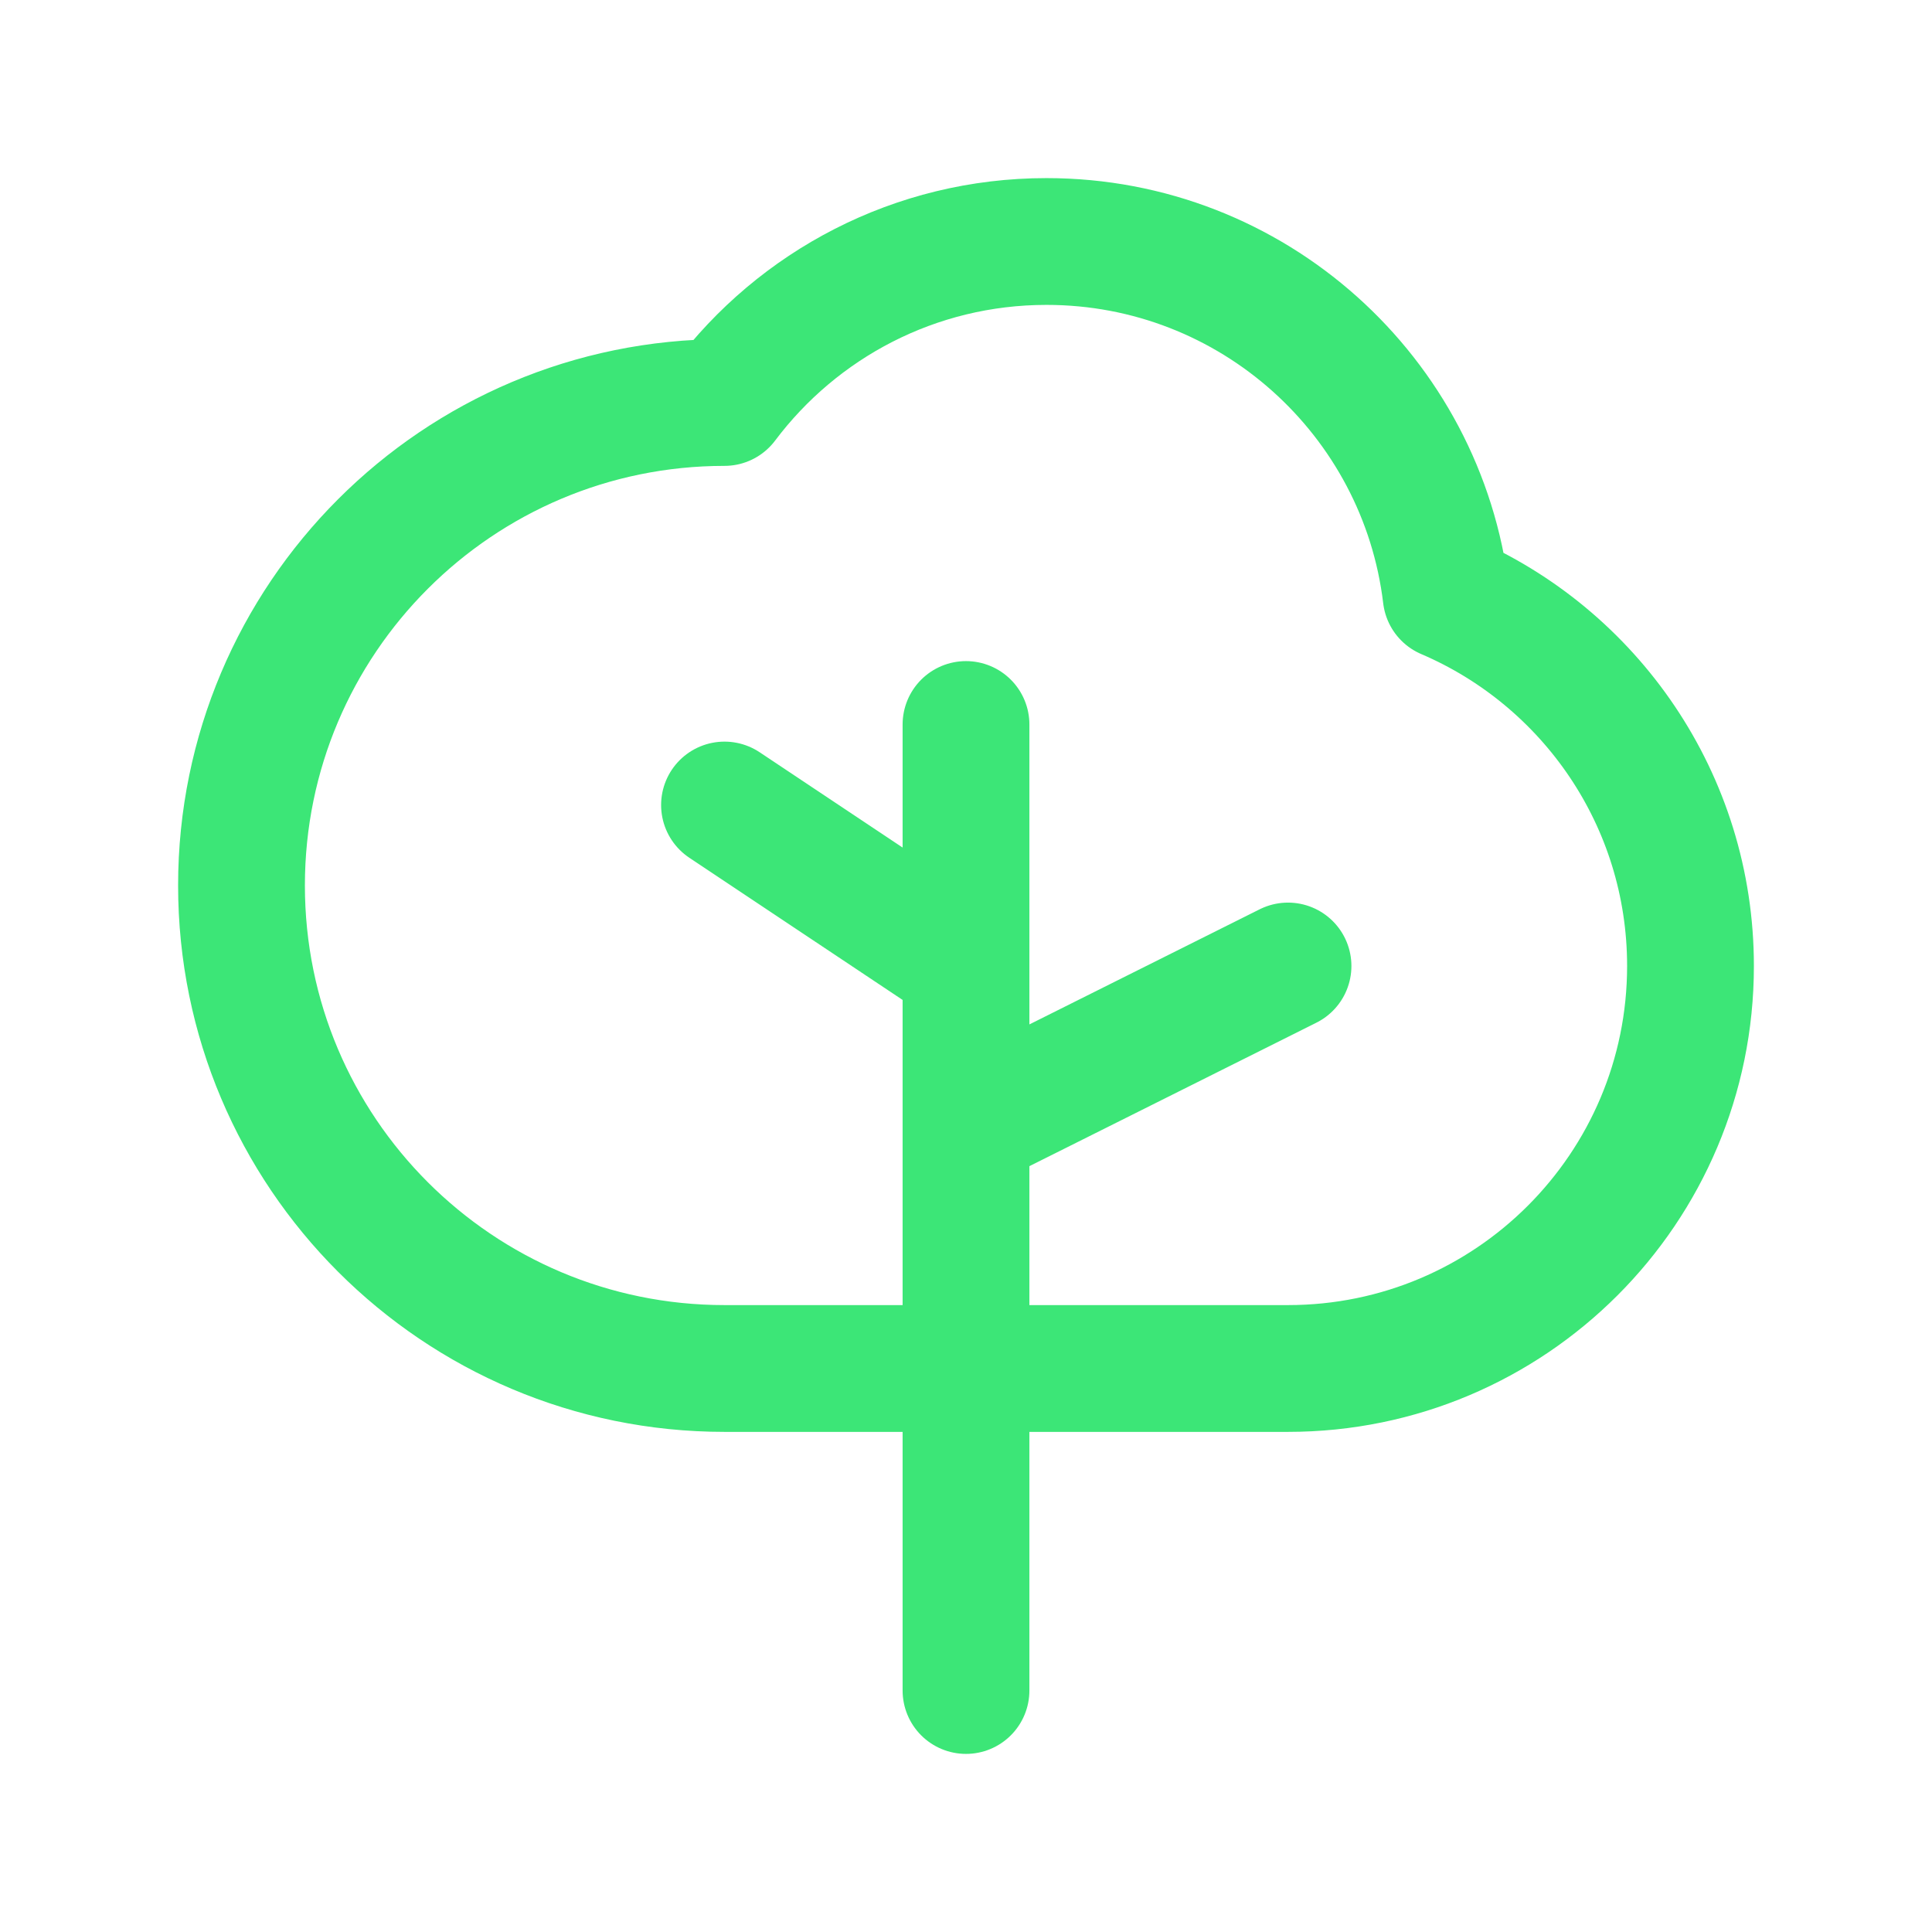 <svg width="40" height="40" viewBox="0 0 40 40" fill="none" xmlns="http://www.w3.org/2000/svg">
<g clip-path="url(#clip0_113_4)">
<path d="M20 15V20M20 20L15 16.667M20 20V23.333M20 23.333V35M20 23.333L26.667 20M29.941 12.335C29.447 8.203 25.931 5 21.667 5C18.94 5 16.52 6.309 14.999 8.333C9.477 8.334 5 12.811 5 18.333C5 23.856 9.477 28.333 15 28.333H26.667C31.269 28.333 35 24.602 35 20C35 16.56 32.916 13.607 29.941 12.335Z" stroke="#3CE677" stroke-width="2.625" stroke-linecap="round" stroke-linejoin="round"/>
</g>
<defs>
<clipPath id="clip0_113_4">
<rect width="40" height="40" fill="white"/>
</clipPath>
</defs>
</svg>
